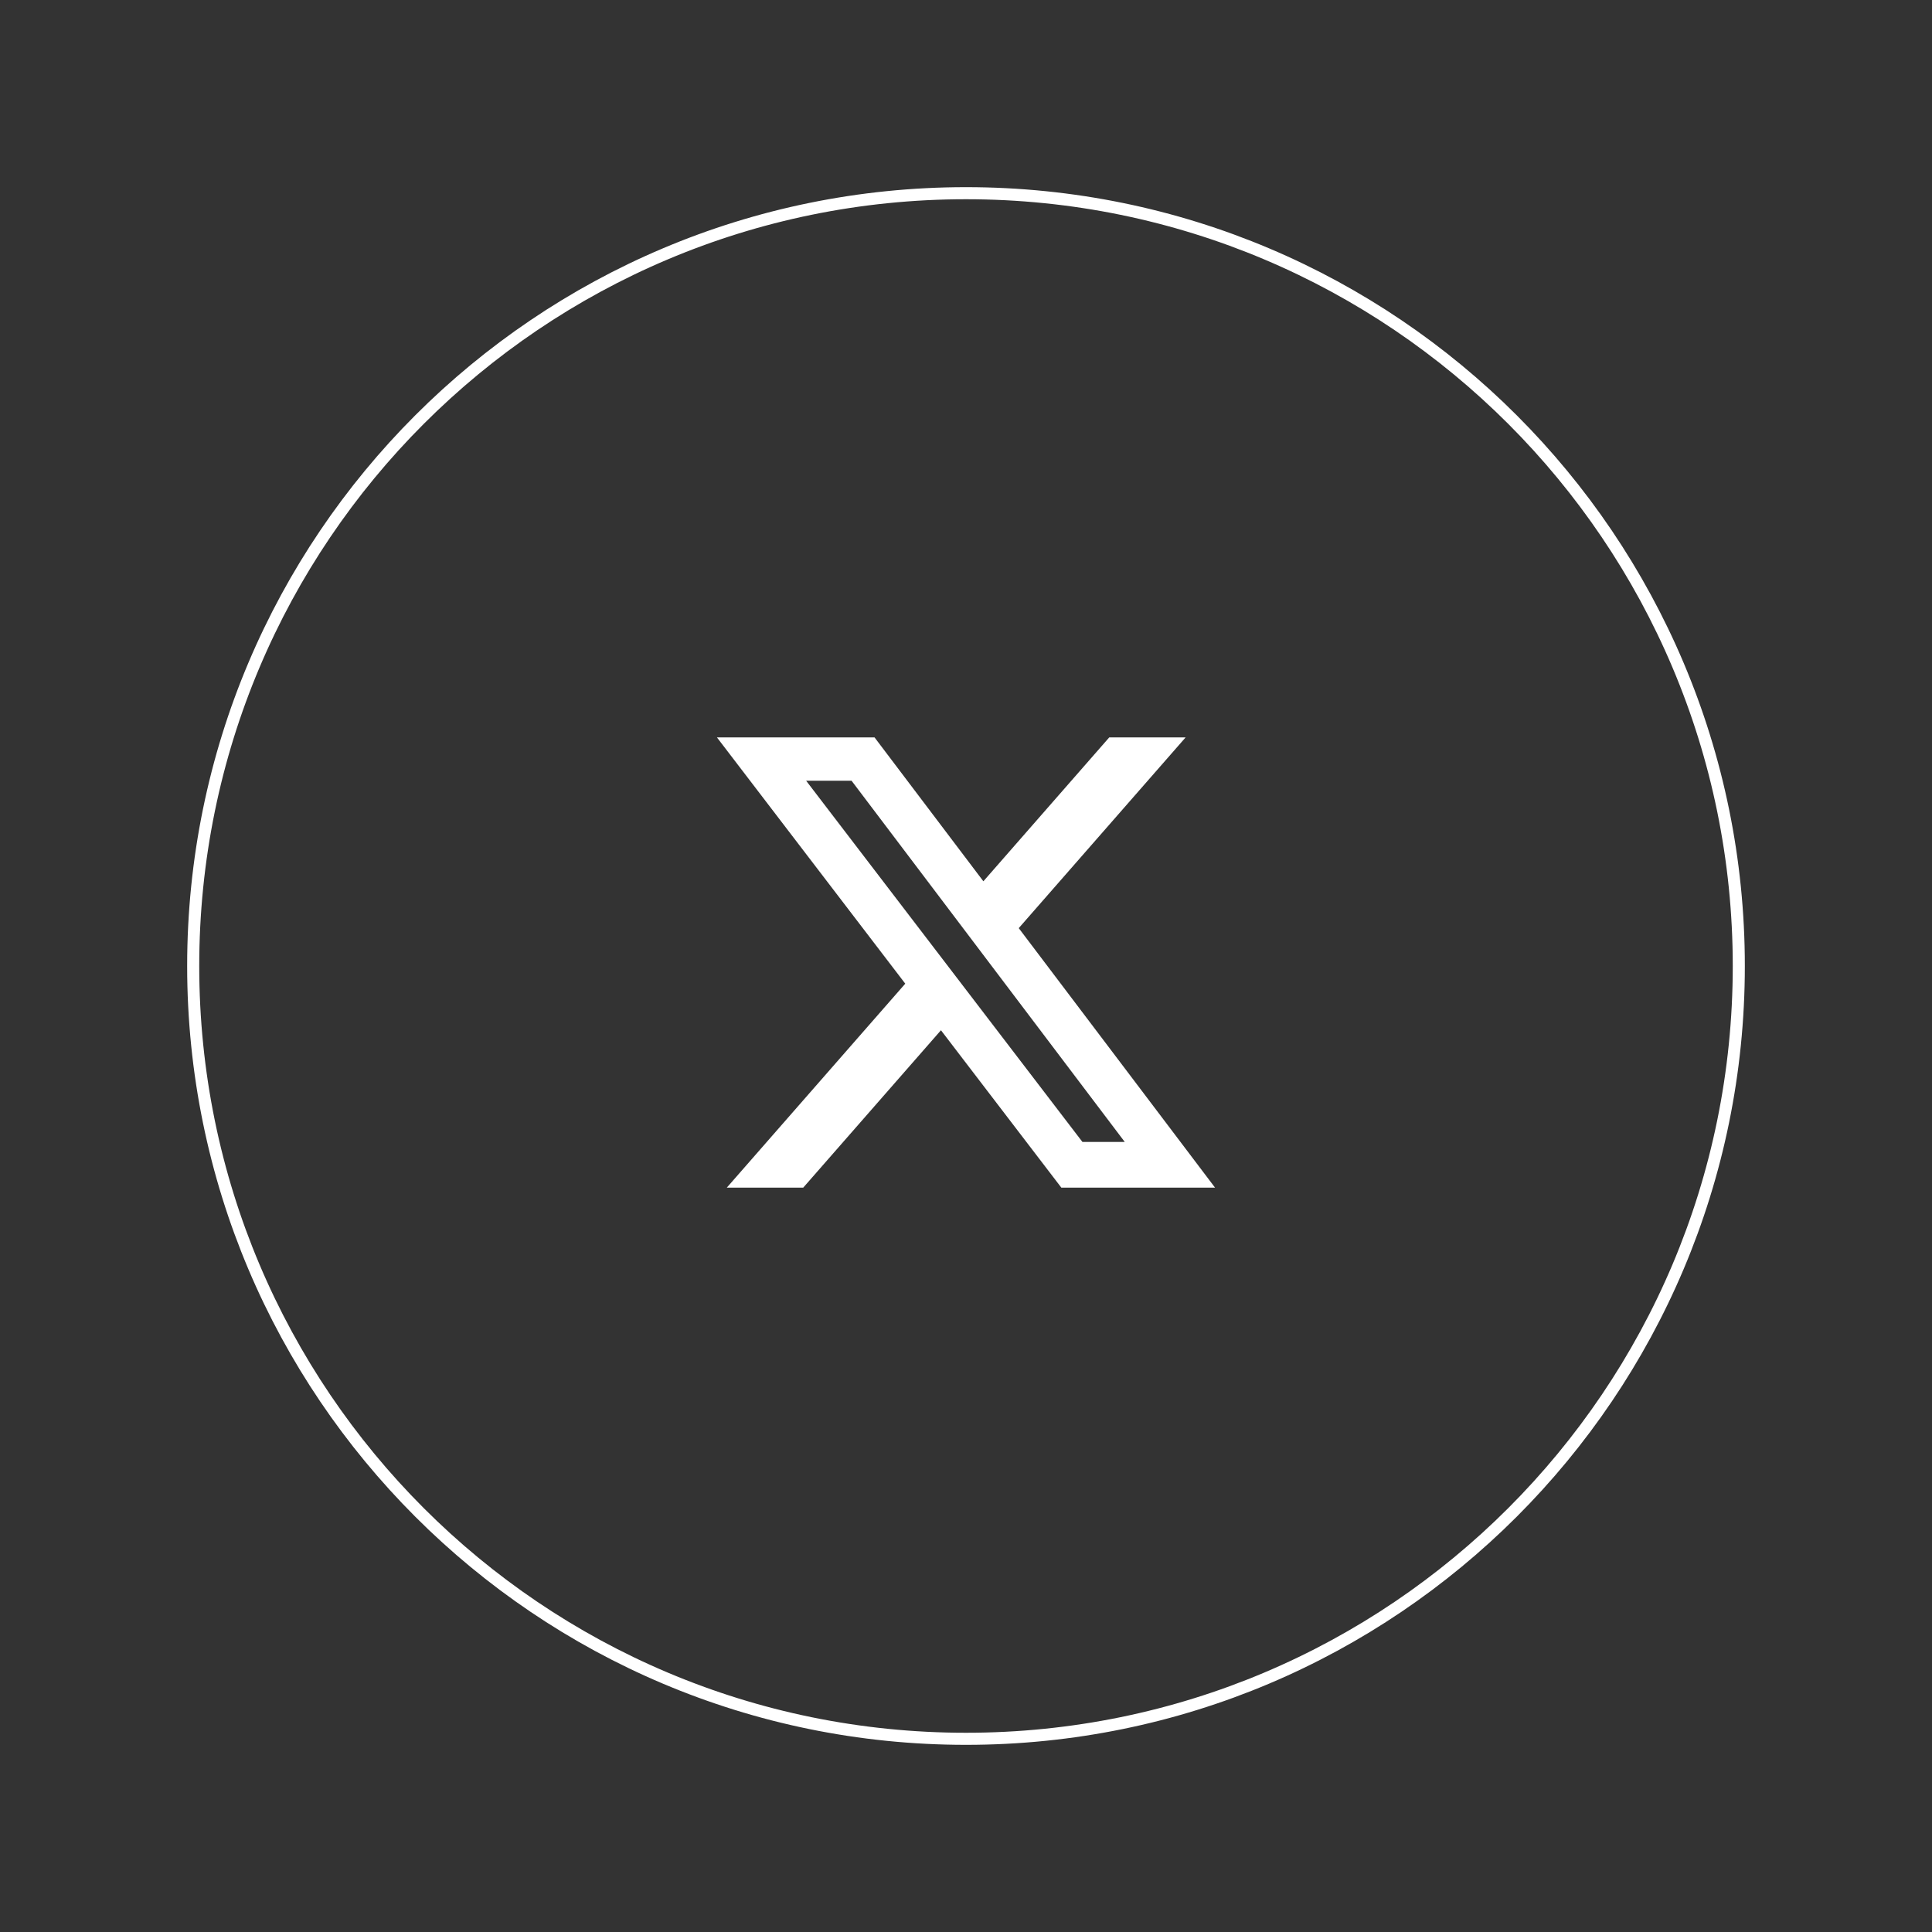 <svg width="160" height="160" viewBox="0 0 160 160" fill="none" xmlns="http://www.w3.org/2000/svg">
<rect x="0" y="0" width="160" height="160" fill="#333333" stroke="none"/>
<path d="M80 144C115.346 144 144 115.346 144 80C144 44.654 115.346 16 80 16C44.654 16 16 44.654 16 80C16 115.346 44.654 144 80 144Z" stroke="white"/>
<path d="M91.862 61.07H98.187L84.368 76.864L100.625 98.356H87.896L77.926 85.321L66.519 98.356H60.19L74.97 81.463L59.375 61.07H72.427L81.439 72.984L91.862 61.07ZM89.642 94.57H93.147L70.523 64.657H66.761L89.642 94.57Z" fill="white"/>
</svg>
